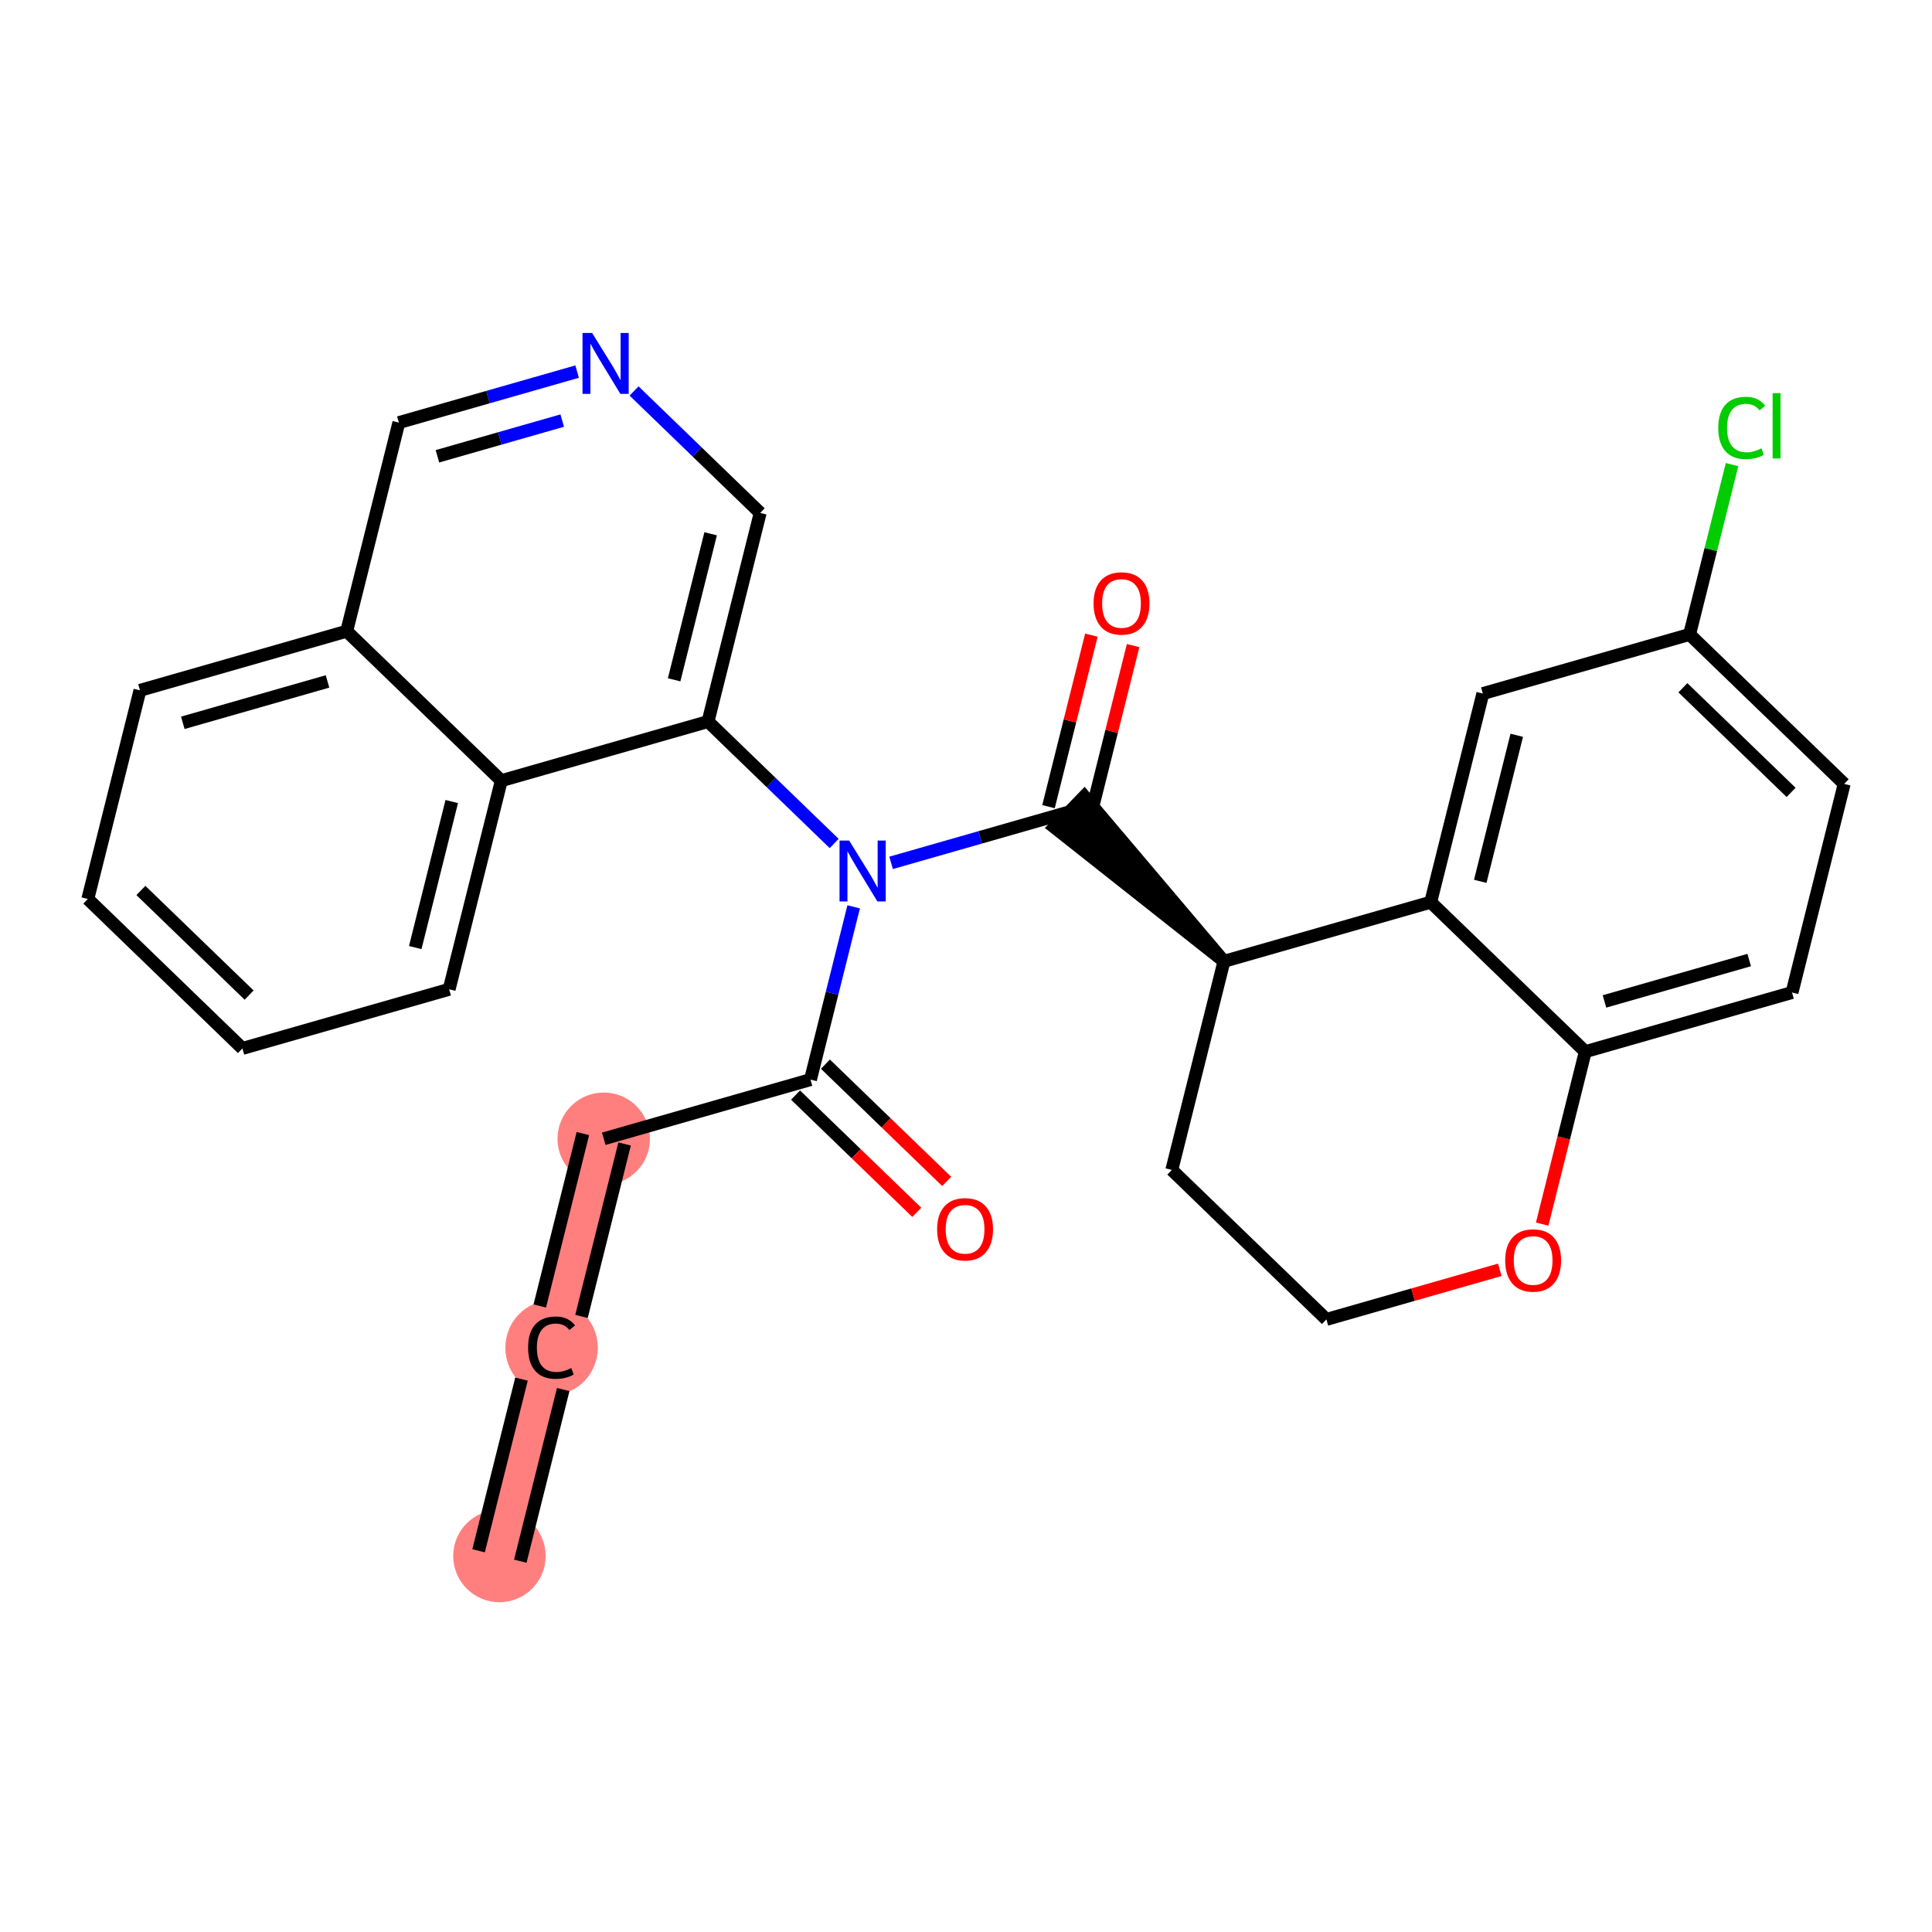 <?xml version='1.0' encoding='iso-8859-1'?>
<svg version='1.1' baseProfile='full'
              xmlns='http://www.w3.org/2000/svg'
                      xmlns:rdkit='http://www.rdkit.org/xml'
                      xmlns:xlink='http://www.w3.org/1999/xlink'
                  xml:space='preserve'
width='300px' height='300px' viewBox='0 0 300 300'>
<!-- END OF HEADER -->
<rect style='opacity:1.0;fill:#FFFFFF;stroke:none' width='300' height='300' x='0' y='0'> </rect>
<rect style='opacity:1.0;fill:#FFFFFF;stroke:none' width='300' height='300' x='0' y='0'> </rect>
<path d='M 77.553,241.614 L 85.65,209.22' style='fill:none;fill-rule:evenodd;stroke:#FF7F7F;stroke-width:7.1px;stroke-linecap:butt;stroke-linejoin:miter;stroke-opacity:1' />
<path d='M 85.65,209.22 L 93.748,176.827' style='fill:none;fill-rule:evenodd;stroke:#FF7F7F;stroke-width:7.1px;stroke-linecap:butt;stroke-linejoin:miter;stroke-opacity:1' />
<ellipse cx='77.553' cy='241.614' rx='6.678' ry='6.678'  style='fill:#FF7F7F;fill-rule:evenodd;stroke:#FF7F7F;stroke-width:1.0px;stroke-linecap:butt;stroke-linejoin:miter;stroke-opacity:1' />
<ellipse cx='85.65' cy='209.28' rx='6.678' ry='6.847'  style='fill:#FF7F7F;fill-rule:evenodd;stroke:#FF7F7F;stroke-width:1.0px;stroke-linecap:butt;stroke-linejoin:miter;stroke-opacity:1' />
<ellipse cx='93.748' cy='176.827' rx='6.678' ry='6.678'  style='fill:#FF7F7F;fill-rule:evenodd;stroke:#FF7F7F;stroke-width:1.0px;stroke-linecap:butt;stroke-linejoin:miter;stroke-opacity:1' />
<path class='bond-0 atom-0 atom-1' d='M 80.792,242.423 L 87.456,215.766' style='fill:none;fill-rule:evenodd;stroke:#000000;stroke-width:2.0px;stroke-linecap:butt;stroke-linejoin:miter;stroke-opacity:1' />
<path class='bond-0 atom-0 atom-1' d='M 74.313,240.804 L 80.977,214.147' style='fill:none;fill-rule:evenodd;stroke:#000000;stroke-width:2.0px;stroke-linecap:butt;stroke-linejoin:miter;stroke-opacity:1' />
<path class='bond-1 atom-1 atom-2' d='M 90.294,204.414 L 96.988,177.636' style='fill:none;fill-rule:evenodd;stroke:#000000;stroke-width:2.0px;stroke-linecap:butt;stroke-linejoin:miter;stroke-opacity:1' />
<path class='bond-1 atom-1 atom-2' d='M 83.815,202.794 L 90.509,176.017' style='fill:none;fill-rule:evenodd;stroke:#000000;stroke-width:2.0px;stroke-linecap:butt;stroke-linejoin:miter;stroke-opacity:1' />
<path class='bond-2 atom-2 atom-3' d='M 93.748,176.827 L 125.851,167.643' style='fill:none;fill-rule:evenodd;stroke:#000000;stroke-width:2.0px;stroke-linecap:butt;stroke-linejoin:miter;stroke-opacity:1' />
<path class='bond-3 atom-3 atom-4' d='M 123.53,170.043 L 132.945,179.146' style='fill:none;fill-rule:evenodd;stroke:#000000;stroke-width:2.0px;stroke-linecap:butt;stroke-linejoin:miter;stroke-opacity:1' />
<path class='bond-3 atom-3 atom-4' d='M 132.945,179.146 L 142.359,188.249' style='fill:none;fill-rule:evenodd;stroke:#FF0000;stroke-width:2.0px;stroke-linecap:butt;stroke-linejoin:miter;stroke-opacity:1' />
<path class='bond-3 atom-3 atom-4' d='M 128.172,165.242 L 137.586,174.345' style='fill:none;fill-rule:evenodd;stroke:#000000;stroke-width:2.0px;stroke-linecap:butt;stroke-linejoin:miter;stroke-opacity:1' />
<path class='bond-3 atom-3 atom-4' d='M 137.586,174.345 L 147.001,183.448' style='fill:none;fill-rule:evenodd;stroke:#FF0000;stroke-width:2.0px;stroke-linecap:butt;stroke-linejoin:miter;stroke-opacity:1' />
<path class='bond-4 atom-3 atom-5' d='M 125.851,167.643 L 129.204,154.227' style='fill:none;fill-rule:evenodd;stroke:#000000;stroke-width:2.0px;stroke-linecap:butt;stroke-linejoin:miter;stroke-opacity:1' />
<path class='bond-4 atom-3 atom-5' d='M 129.204,154.227 L 132.558,140.812' style='fill:none;fill-rule:evenodd;stroke:#0000FF;stroke-width:2.0px;stroke-linecap:butt;stroke-linejoin:miter;stroke-opacity:1' />
<path class='bond-5 atom-5 atom-6' d='M 138.37,133.985 L 152.21,130.025' style='fill:none;fill-rule:evenodd;stroke:#0000FF;stroke-width:2.0px;stroke-linecap:butt;stroke-linejoin:miter;stroke-opacity:1' />
<path class='bond-5 atom-5 atom-6' d='M 152.21,130.025 L 166.051,126.065' style='fill:none;fill-rule:evenodd;stroke:#000000;stroke-width:2.0px;stroke-linecap:butt;stroke-linejoin:miter;stroke-opacity:1' />
<path class='bond-18 atom-5 atom-19' d='M 129.528,130.975 L 119.736,121.507' style='fill:none;fill-rule:evenodd;stroke:#0000FF;stroke-width:2.0px;stroke-linecap:butt;stroke-linejoin:miter;stroke-opacity:1' />
<path class='bond-18 atom-5 atom-19' d='M 119.736,121.507 L 109.944,112.04' style='fill:none;fill-rule:evenodd;stroke:#000000;stroke-width:2.0px;stroke-linecap:butt;stroke-linejoin:miter;stroke-opacity:1' />
<path class='bond-6 atom-6 atom-7' d='M 169.291,126.875 L 172.619,113.56' style='fill:none;fill-rule:evenodd;stroke:#000000;stroke-width:2.0px;stroke-linecap:butt;stroke-linejoin:miter;stroke-opacity:1' />
<path class='bond-6 atom-6 atom-7' d='M 172.619,113.56 L 175.948,100.245' style='fill:none;fill-rule:evenodd;stroke:#FF0000;stroke-width:2.0px;stroke-linecap:butt;stroke-linejoin:miter;stroke-opacity:1' />
<path class='bond-6 atom-6 atom-7' d='M 162.812,125.256 L 166.14,111.94' style='fill:none;fill-rule:evenodd;stroke:#000000;stroke-width:2.0px;stroke-linecap:butt;stroke-linejoin:miter;stroke-opacity:1' />
<path class='bond-6 atom-6 atom-7' d='M 166.14,111.94 L 169.469,98.625' style='fill:none;fill-rule:evenodd;stroke:#FF0000;stroke-width:2.0px;stroke-linecap:butt;stroke-linejoin:miter;stroke-opacity:1' />
<path class='bond-7 atom-8 atom-6' d='M 190.056,149.275 L 168.372,123.665 L 163.73,128.466 Z' style='fill:#000000;fill-rule:evenodd;fill-opacity:1;stroke:#000000;stroke-width:2.0px;stroke-linecap:butt;stroke-linejoin:miter;stroke-opacity:1;' />
<path class='bond-8 atom-8 atom-9' d='M 190.056,149.275 L 181.958,181.669' style='fill:none;fill-rule:evenodd;stroke:#000000;stroke-width:2.0px;stroke-linecap:butt;stroke-linejoin:miter;stroke-opacity:1' />
<path class='bond-28 atom-18 atom-8' d='M 222.159,140.091 L 190.056,149.275' style='fill:none;fill-rule:evenodd;stroke:#000000;stroke-width:2.0px;stroke-linecap:butt;stroke-linejoin:miter;stroke-opacity:1' />
<path class='bond-9 atom-9 atom-10' d='M 181.958,181.669 L 205.963,204.878' style='fill:none;fill-rule:evenodd;stroke:#000000;stroke-width:2.0px;stroke-linecap:butt;stroke-linejoin:miter;stroke-opacity:1' />
<path class='bond-10 atom-10 atom-11' d='M 205.963,204.878 L 219.426,201.027' style='fill:none;fill-rule:evenodd;stroke:#000000;stroke-width:2.0px;stroke-linecap:butt;stroke-linejoin:miter;stroke-opacity:1' />
<path class='bond-10 atom-10 atom-11' d='M 219.426,201.027 L 232.89,197.175' style='fill:none;fill-rule:evenodd;stroke:#FF0000;stroke-width:2.0px;stroke-linecap:butt;stroke-linejoin:miter;stroke-opacity:1' />
<path class='bond-11 atom-11 atom-12' d='M 239.469,190.078 L 242.816,176.69' style='fill:none;fill-rule:evenodd;stroke:#FF0000;stroke-width:2.0px;stroke-linecap:butt;stroke-linejoin:miter;stroke-opacity:1' />
<path class='bond-11 atom-11 atom-12' d='M 242.816,176.69 L 246.163,163.301' style='fill:none;fill-rule:evenodd;stroke:#000000;stroke-width:2.0px;stroke-linecap:butt;stroke-linejoin:miter;stroke-opacity:1' />
<path class='bond-12 atom-12 atom-13' d='M 246.163,163.301 L 278.266,154.117' style='fill:none;fill-rule:evenodd;stroke:#000000;stroke-width:2.0px;stroke-linecap:butt;stroke-linejoin:miter;stroke-opacity:1' />
<path class='bond-12 atom-12 atom-13' d='M 249.142,155.503 L 271.614,149.074' style='fill:none;fill-rule:evenodd;stroke:#000000;stroke-width:2.0px;stroke-linecap:butt;stroke-linejoin:miter;stroke-opacity:1' />
<path class='bond-30 atom-18 atom-12' d='M 222.159,140.091 L 246.163,163.301' style='fill:none;fill-rule:evenodd;stroke:#000000;stroke-width:2.0px;stroke-linecap:butt;stroke-linejoin:miter;stroke-opacity:1' />
<path class='bond-13 atom-13 atom-14' d='M 278.266,154.117 L 286.364,121.724' style='fill:none;fill-rule:evenodd;stroke:#000000;stroke-width:2.0px;stroke-linecap:butt;stroke-linejoin:miter;stroke-opacity:1' />
<path class='bond-14 atom-14 atom-15' d='M 286.364,121.724 L 262.359,98.514' style='fill:none;fill-rule:evenodd;stroke:#000000;stroke-width:2.0px;stroke-linecap:butt;stroke-linejoin:miter;stroke-opacity:1' />
<path class='bond-14 atom-14 atom-15' d='M 278.121,123.043 L 261.318,106.796' style='fill:none;fill-rule:evenodd;stroke:#000000;stroke-width:2.0px;stroke-linecap:butt;stroke-linejoin:miter;stroke-opacity:1' />
<path class='bond-15 atom-15 atom-16' d='M 262.359,98.514 L 265.655,85.329' style='fill:none;fill-rule:evenodd;stroke:#000000;stroke-width:2.0px;stroke-linecap:butt;stroke-linejoin:miter;stroke-opacity:1' />
<path class='bond-15 atom-15 atom-16' d='M 265.655,85.329 L 268.951,72.144' style='fill:none;fill-rule:evenodd;stroke:#00CC00;stroke-width:2.0px;stroke-linecap:butt;stroke-linejoin:miter;stroke-opacity:1' />
<path class='bond-16 atom-15 atom-17' d='M 262.359,98.514 L 230.256,107.698' style='fill:none;fill-rule:evenodd;stroke:#000000;stroke-width:2.0px;stroke-linecap:butt;stroke-linejoin:miter;stroke-opacity:1' />
<path class='bond-17 atom-17 atom-18' d='M 230.256,107.698 L 222.159,140.091' style='fill:none;fill-rule:evenodd;stroke:#000000;stroke-width:2.0px;stroke-linecap:butt;stroke-linejoin:miter;stroke-opacity:1' />
<path class='bond-17 atom-17 atom-18' d='M 235.52,114.176 L 229.852,136.852' style='fill:none;fill-rule:evenodd;stroke:#000000;stroke-width:2.0px;stroke-linecap:butt;stroke-linejoin:miter;stroke-opacity:1' />
<path class='bond-19 atom-19 atom-20' d='M 109.944,112.04 L 118.042,79.646' style='fill:none;fill-rule:evenodd;stroke:#000000;stroke-width:2.0px;stroke-linecap:butt;stroke-linejoin:miter;stroke-opacity:1' />
<path class='bond-19 atom-19 atom-20' d='M 104.68,105.561 L 110.348,82.885' style='fill:none;fill-rule:evenodd;stroke:#000000;stroke-width:2.0px;stroke-linecap:butt;stroke-linejoin:miter;stroke-opacity:1' />
<path class='bond-29 atom-28 atom-19' d='M 77.841,121.223 L 109.944,112.04' style='fill:none;fill-rule:evenodd;stroke:#000000;stroke-width:2.0px;stroke-linecap:butt;stroke-linejoin:miter;stroke-opacity:1' />
<path class='bond-20 atom-20 atom-21' d='M 118.042,79.646 L 108.25,70.178' style='fill:none;fill-rule:evenodd;stroke:#000000;stroke-width:2.0px;stroke-linecap:butt;stroke-linejoin:miter;stroke-opacity:1' />
<path class='bond-20 atom-20 atom-21' d='M 108.25,70.178 L 98.458,60.711' style='fill:none;fill-rule:evenodd;stroke:#0000FF;stroke-width:2.0px;stroke-linecap:butt;stroke-linejoin:miter;stroke-opacity:1' />
<path class='bond-21 atom-21 atom-22' d='M 89.616,57.701 L 75.775,61.661' style='fill:none;fill-rule:evenodd;stroke:#0000FF;stroke-width:2.0px;stroke-linecap:butt;stroke-linejoin:miter;stroke-opacity:1' />
<path class='bond-21 atom-21 atom-22' d='M 75.775,61.661 L 61.935,65.62' style='fill:none;fill-rule:evenodd;stroke:#000000;stroke-width:2.0px;stroke-linecap:butt;stroke-linejoin:miter;stroke-opacity:1' />
<path class='bond-21 atom-21 atom-22' d='M 87.301,65.309 L 77.612,68.081' style='fill:none;fill-rule:evenodd;stroke:#0000FF;stroke-width:2.0px;stroke-linecap:butt;stroke-linejoin:miter;stroke-opacity:1' />
<path class='bond-21 atom-21 atom-22' d='M 77.612,68.081 L 67.924,70.853' style='fill:none;fill-rule:evenodd;stroke:#000000;stroke-width:2.0px;stroke-linecap:butt;stroke-linejoin:miter;stroke-opacity:1' />
<path class='bond-22 atom-22 atom-23' d='M 61.935,65.62 L 53.837,98.014' style='fill:none;fill-rule:evenodd;stroke:#000000;stroke-width:2.0px;stroke-linecap:butt;stroke-linejoin:miter;stroke-opacity:1' />
<path class='bond-23 atom-23 atom-24' d='M 53.837,98.014 L 21.734,107.198' style='fill:none;fill-rule:evenodd;stroke:#000000;stroke-width:2.0px;stroke-linecap:butt;stroke-linejoin:miter;stroke-opacity:1' />
<path class='bond-23 atom-23 atom-24' d='M 50.858,105.812 L 28.386,112.24' style='fill:none;fill-rule:evenodd;stroke:#000000;stroke-width:2.0px;stroke-linecap:butt;stroke-linejoin:miter;stroke-opacity:1' />
<path class='bond-31 atom-28 atom-23' d='M 77.841,121.223 L 53.837,98.014' style='fill:none;fill-rule:evenodd;stroke:#000000;stroke-width:2.0px;stroke-linecap:butt;stroke-linejoin:miter;stroke-opacity:1' />
<path class='bond-24 atom-24 atom-25' d='M 21.734,107.198 L 13.636,139.591' style='fill:none;fill-rule:evenodd;stroke:#000000;stroke-width:2.0px;stroke-linecap:butt;stroke-linejoin:miter;stroke-opacity:1' />
<path class='bond-25 atom-25 atom-26' d='M 13.636,139.591 L 37.641,162.801' style='fill:none;fill-rule:evenodd;stroke:#000000;stroke-width:2.0px;stroke-linecap:butt;stroke-linejoin:miter;stroke-opacity:1' />
<path class='bond-25 atom-25 atom-26' d='M 21.879,138.272 L 38.682,154.518' style='fill:none;fill-rule:evenodd;stroke:#000000;stroke-width:2.0px;stroke-linecap:butt;stroke-linejoin:miter;stroke-opacity:1' />
<path class='bond-26 atom-26 atom-27' d='M 37.641,162.801 L 69.744,153.617' style='fill:none;fill-rule:evenodd;stroke:#000000;stroke-width:2.0px;stroke-linecap:butt;stroke-linejoin:miter;stroke-opacity:1' />
<path class='bond-27 atom-27 atom-28' d='M 69.744,153.617 L 77.841,121.223' style='fill:none;fill-rule:evenodd;stroke:#000000;stroke-width:2.0px;stroke-linecap:butt;stroke-linejoin:miter;stroke-opacity:1' />
<path class='bond-27 atom-27 atom-28' d='M 64.48,147.138 L 70.148,124.463' style='fill:none;fill-rule:evenodd;stroke:#000000;stroke-width:2.0px;stroke-linecap:butt;stroke-linejoin:miter;stroke-opacity:1' />
<path  class='atom-1' d='M 82.004 209.26
Q 82.004 206.91, 83.1 205.681
Q 84.208 204.439, 86.305 204.439
Q 88.255 204.439, 89.297 205.814
L 88.415 206.536
Q 87.654 205.534, 86.305 205.534
Q 84.876 205.534, 84.115 206.496
Q 83.367 207.444, 83.367 209.26
Q 83.367 211.13, 84.141 212.092
Q 84.929 213.053, 86.452 213.053
Q 87.494 213.053, 88.709 212.426
L 89.083 213.427
Q 88.589 213.748, 87.841 213.935
Q 87.093 214.122, 86.265 214.122
Q 84.208 214.122, 83.1 212.866
Q 82.004 211.611, 82.004 209.26
' fill='#000000'/>
<path  class='atom-4' d='M 145.515 190.879
Q 145.515 188.609, 146.637 187.34
Q 147.759 186.071, 149.856 186.071
Q 151.953 186.071, 153.074 187.34
Q 154.196 188.609, 154.196 190.879
Q 154.196 193.176, 153.061 194.485
Q 151.926 195.781, 149.856 195.781
Q 147.772 195.781, 146.637 194.485
Q 145.515 193.19, 145.515 190.879
M 149.856 194.712
Q 151.298 194.712, 152.073 193.751
Q 152.861 192.776, 152.861 190.879
Q 152.861 189.023, 152.073 188.088
Q 151.298 187.139, 149.856 187.139
Q 148.413 187.139, 147.625 188.074
Q 146.85 189.009, 146.85 190.879
Q 146.85 192.789, 147.625 193.751
Q 148.413 194.712, 149.856 194.712
' fill='#FF0000'/>
<path  class='atom-5' d='M 131.858 130.521
L 134.957 135.53
Q 135.264 136.024, 135.758 136.919
Q 136.253 137.814, 136.279 137.867
L 136.279 130.521
L 137.535 130.521
L 137.535 139.977
L 136.239 139.977
L 132.914 134.501
Q 132.526 133.86, 132.112 133.126
Q 131.712 132.391, 131.591 132.164
L 131.591 139.977
L 130.363 139.977
L 130.363 130.521
L 131.858 130.521
' fill='#0000FF'/>
<path  class='atom-7' d='M 169.808 93.699
Q 169.808 91.428, 170.93 90.159
Q 172.052 88.89, 174.149 88.89
Q 176.246 88.89, 177.368 90.159
Q 178.49 91.428, 178.49 93.699
Q 178.49 95.996, 177.355 97.305
Q 176.219 98.6, 174.149 98.6
Q 172.066 98.6, 170.93 97.305
Q 169.808 96.009, 169.808 93.699
M 174.149 97.532
Q 175.592 97.532, 176.366 96.57
Q 177.154 95.595, 177.154 93.699
Q 177.154 91.842, 176.366 90.907
Q 175.592 89.959, 174.149 89.959
Q 172.707 89.959, 171.919 90.894
Q 171.144 91.829, 171.144 93.699
Q 171.144 95.609, 171.919 96.57
Q 172.707 97.532, 174.149 97.532
' fill='#FF0000'/>
<path  class='atom-11' d='M 233.725 195.721
Q 233.725 193.451, 234.847 192.182
Q 235.968 190.913, 238.065 190.913
Q 240.162 190.913, 241.284 192.182
Q 242.406 193.451, 242.406 195.721
Q 242.406 198.018, 241.271 199.327
Q 240.136 200.623, 238.065 200.623
Q 235.982 200.623, 234.847 199.327
Q 233.725 198.032, 233.725 195.721
M 238.065 199.554
Q 239.508 199.554, 240.283 198.593
Q 241.071 197.618, 241.071 195.721
Q 241.071 193.865, 240.283 192.93
Q 239.508 191.982, 238.065 191.982
Q 236.623 191.982, 235.835 192.916
Q 235.06 193.851, 235.06 195.721
Q 235.06 197.631, 235.835 198.593
Q 236.623 199.554, 238.065 199.554
' fill='#FF0000'/>
<path  class='atom-16' d='M 266.811 66.448
Q 266.811 64.097, 267.906 62.868
Q 269.014 61.626, 271.111 61.626
Q 273.061 61.626, 274.103 63.002
L 273.221 63.723
Q 272.46 62.721, 271.111 62.721
Q 269.682 62.721, 268.921 63.683
Q 268.173 64.631, 268.173 66.448
Q 268.173 68.317, 268.948 69.279
Q 269.736 70.241, 271.258 70.241
Q 272.3 70.241, 273.515 69.613
L 273.889 70.615
Q 273.395 70.935, 272.647 71.122
Q 271.899 71.309, 271.071 71.309
Q 269.014 71.309, 267.906 70.054
Q 266.811 68.798, 266.811 66.448
' fill='#00CC00'/>
<path  class='atom-16' d='M 275.252 61.052
L 276.48 61.052
L 276.48 71.189
L 275.252 71.189
L 275.252 61.052
' fill='#00CC00'/>
<path  class='atom-21' d='M 91.947 51.708
L 95.046 56.717
Q 95.353 57.211, 95.847 58.106
Q 96.341 59.001, 96.368 59.054
L 96.368 51.708
L 97.623 51.708
L 97.623 61.164
L 96.328 61.164
L 93.002 55.688
Q 92.615 55.047, 92.201 54.313
Q 91.8 53.578, 91.68 53.351
L 91.68 61.164
L 90.451 61.164
L 90.451 51.708
L 91.947 51.708
' fill='#0000FF'/>
</svg>
